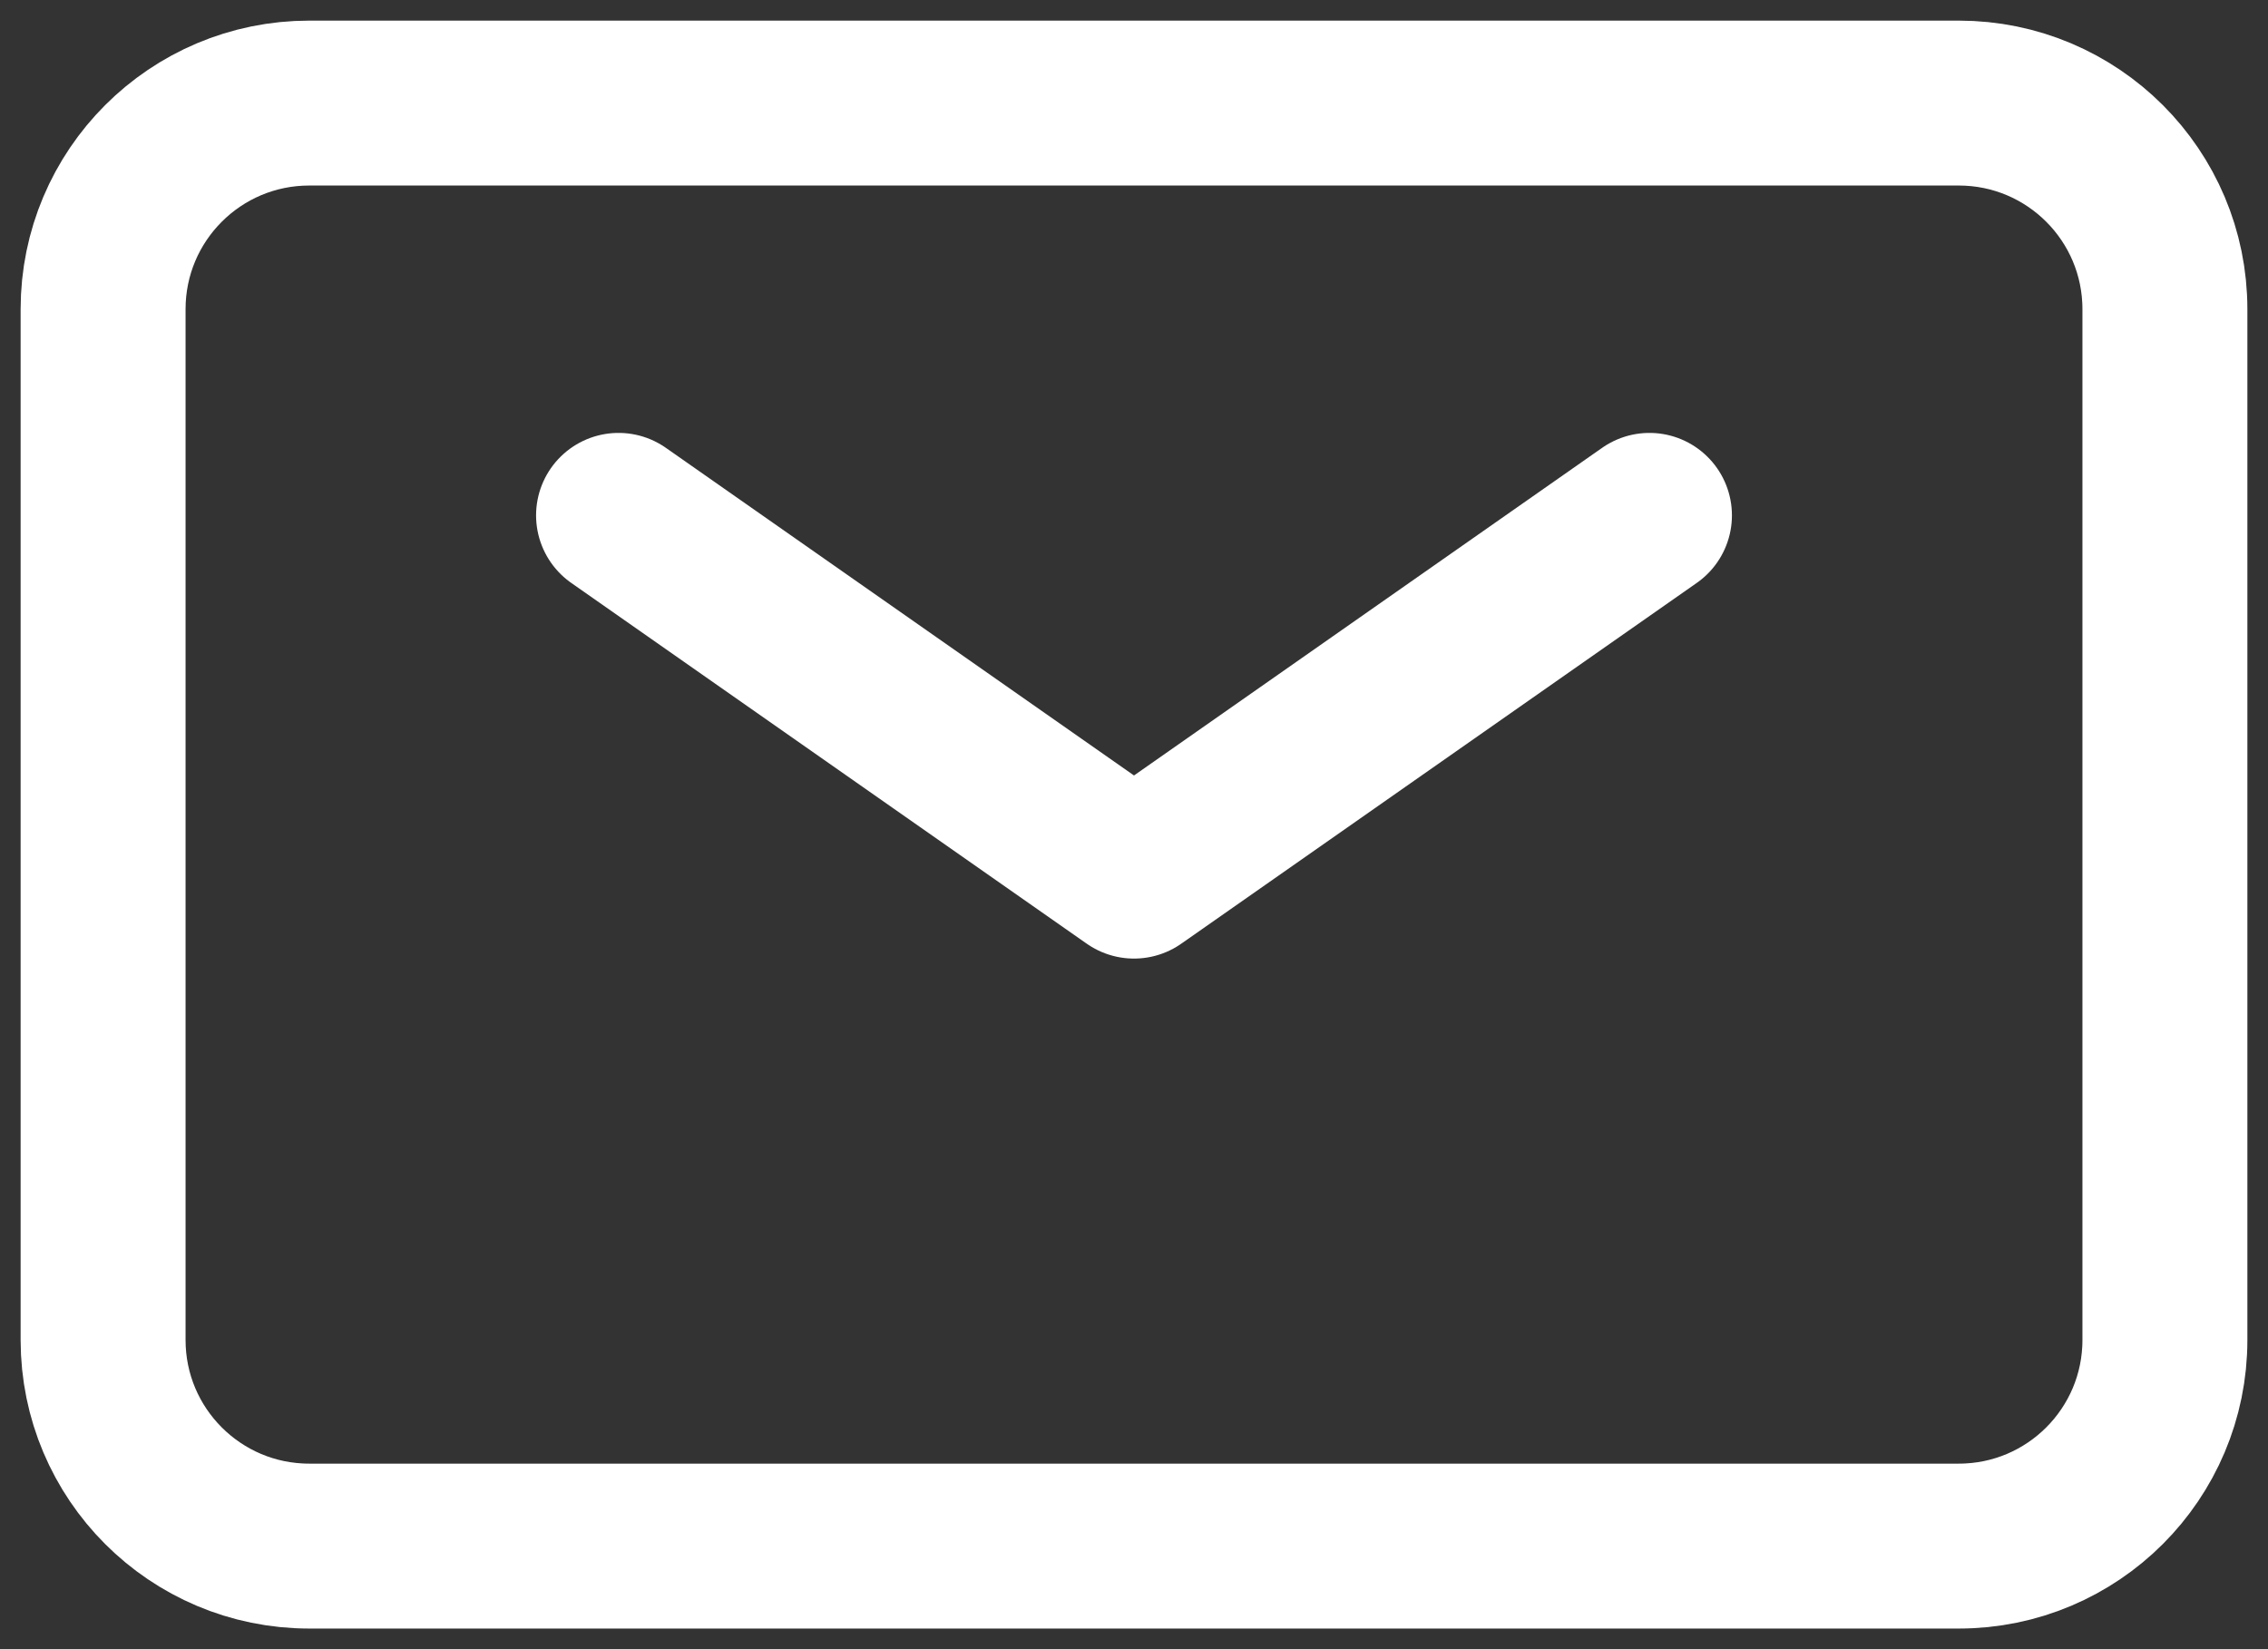 <svg xmlns="http://www.w3.org/2000/svg" width="22" height="16" viewBox="0 0 22 16" fill="none">
    <rect x="0" y="0" width="22" height="16" fill="#333333" stroke="none"/>
    <path d="M6 5L11 8.5L16 5" stroke="white" stroke-width="1.6" stroke-linecap="round"
        stroke-linejoin="round" />
    <path
        d="M1 13V3C1 1.895 1.895 1 3 1H19C20.105 1 21 1.895 21 3V13C21 14.105 20.105 15 19 15H3C1.895 15 1 14.105 1 13Z"
        stroke="white" stroke-width="1.6" />
</svg>